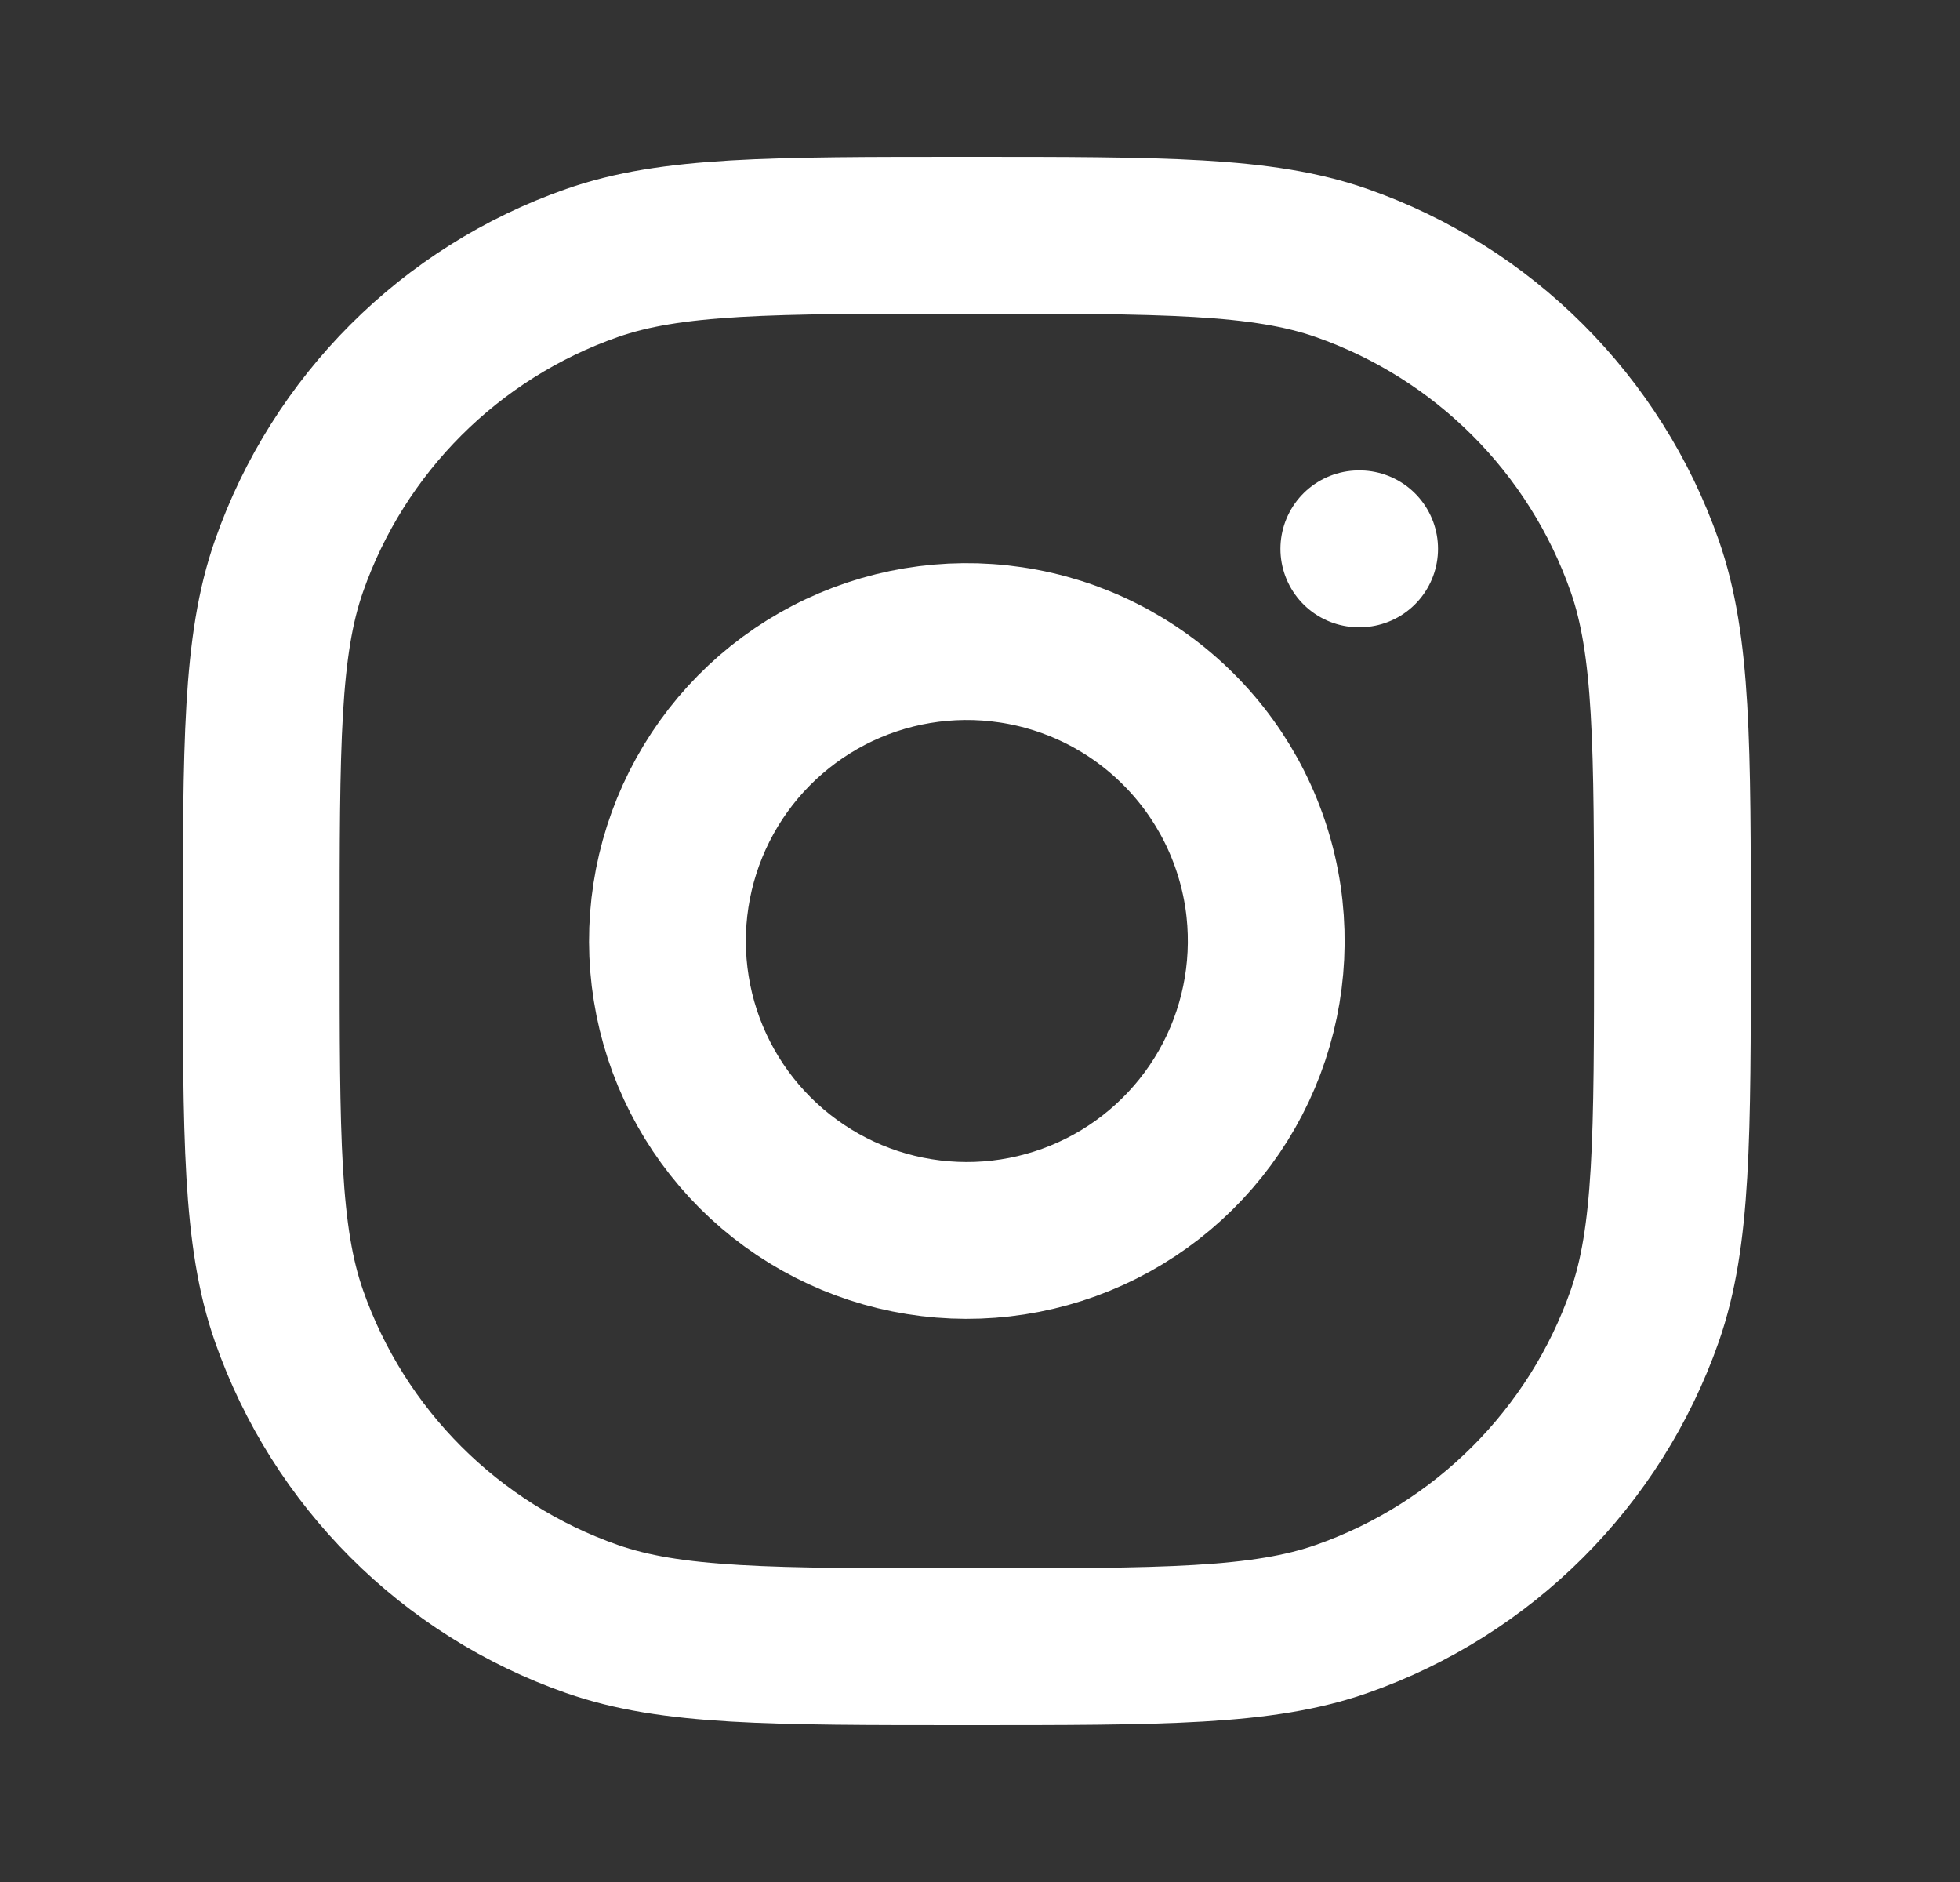 <?xml version="1.0" encoding="UTF-8"?> <svg xmlns="http://www.w3.org/2000/svg" width="25" height="24" viewBox="0 0 25 24" fill="none"><rect x="0" y="0" width="25" height="24" fill="#333333" stroke="none"/><path d="M17.332 6.999H17.342M3.332 12C3.332 9.486 3.332 8.23 3.686 7.219C4.319 5.41 5.742 3.987 7.551 3.354C8.562 3 9.818 3 12.332 3C14.846 3 16.102 3 17.113 3.354C18.922 3.987 20.345 5.41 20.979 7.219C21.332 8.23 21.332 9.486 21.332 12C21.332 14.514 21.332 15.77 20.979 16.781C20.345 18.59 18.922 20.013 17.113 20.646C16.102 21 14.846 21 12.332 21C9.818 21 8.562 21 7.551 20.646C5.742 20.013 4.319 18.59 3.686 16.781C3.332 15.77 3.332 14.514 3.332 12ZM16.11 11.44C16.227 12.234 16.092 13.046 15.722 13.759C15.352 14.472 14.766 15.05 14.049 15.411C13.331 15.772 12.518 15.898 11.725 15.77C10.932 15.643 10.2 15.268 9.632 14.7C9.064 14.132 8.689 13.4 8.562 12.607C8.434 11.814 8.56 11.001 8.921 10.283C9.282 9.566 9.86 8.98 10.573 8.61C11.286 8.24 12.098 8.105 12.892 8.223C13.703 8.343 14.453 8.72 15.032 9.3C15.612 9.879 15.989 10.629 16.11 11.44Z" stroke="white" stroke-width="2" stroke-linecap="round" stroke-linejoin="round"></path></svg> 